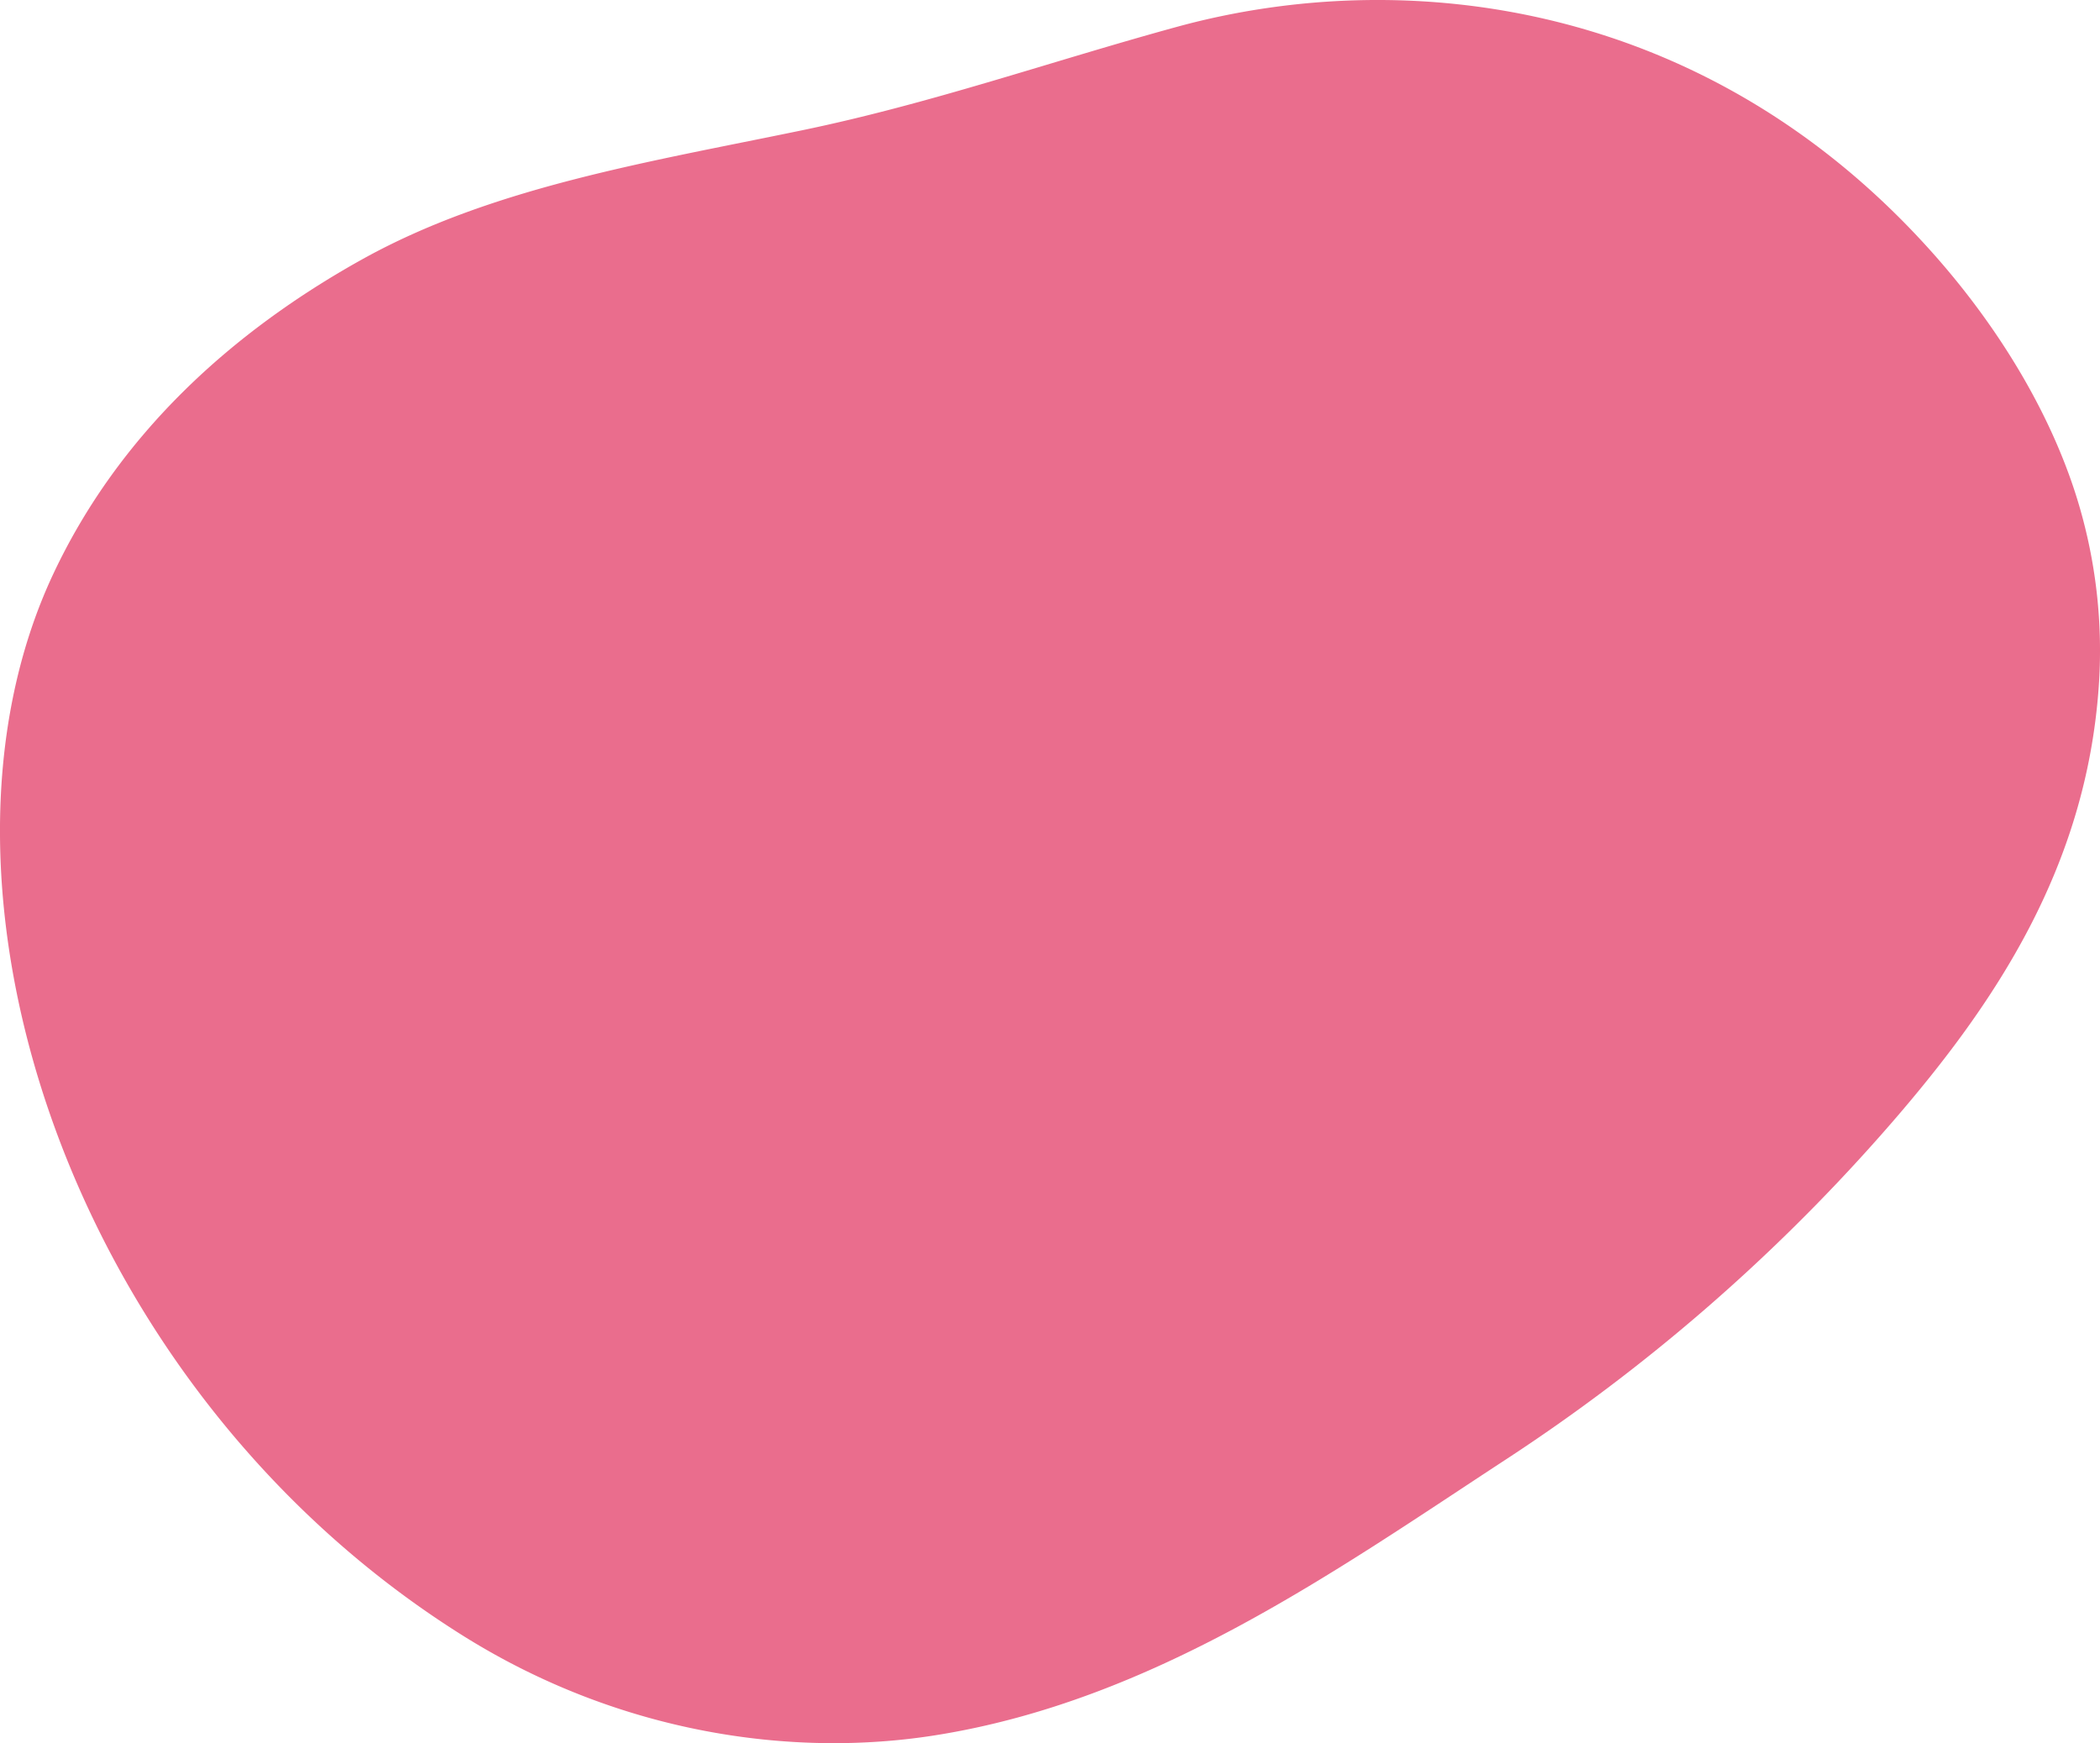 <svg xmlns="http://www.w3.org/2000/svg" width="677.32" height="562.22" viewBox="0 0 677.32 562.22"><path d="M606.17 366.64q2.1-2.37 4.18-4.77c33.12-38.25 62.47-82.05 66.56-140.36a165.83 165.83 0 00-5.36-55.07c-8-29.69-25.58-59.37-47.92-84.53C551.14.29 453.83-11.63 379.67 8.64c-40.58 11.1-79.36 24.78-121.29 33.45C209.16 52.28 158.87 60.31 117 83.54 74.76 107 38.43 140 17.24 185c-47.44 100.71 5 263.33 132.7 342.95C200 559.1 255.39 567 301.56 559.7c70.72-11.16 129.27-53.07 184.3-89.08a597.18 597.18 0 00120.31-103.98z" fill="#ea6d8d"/></svg>